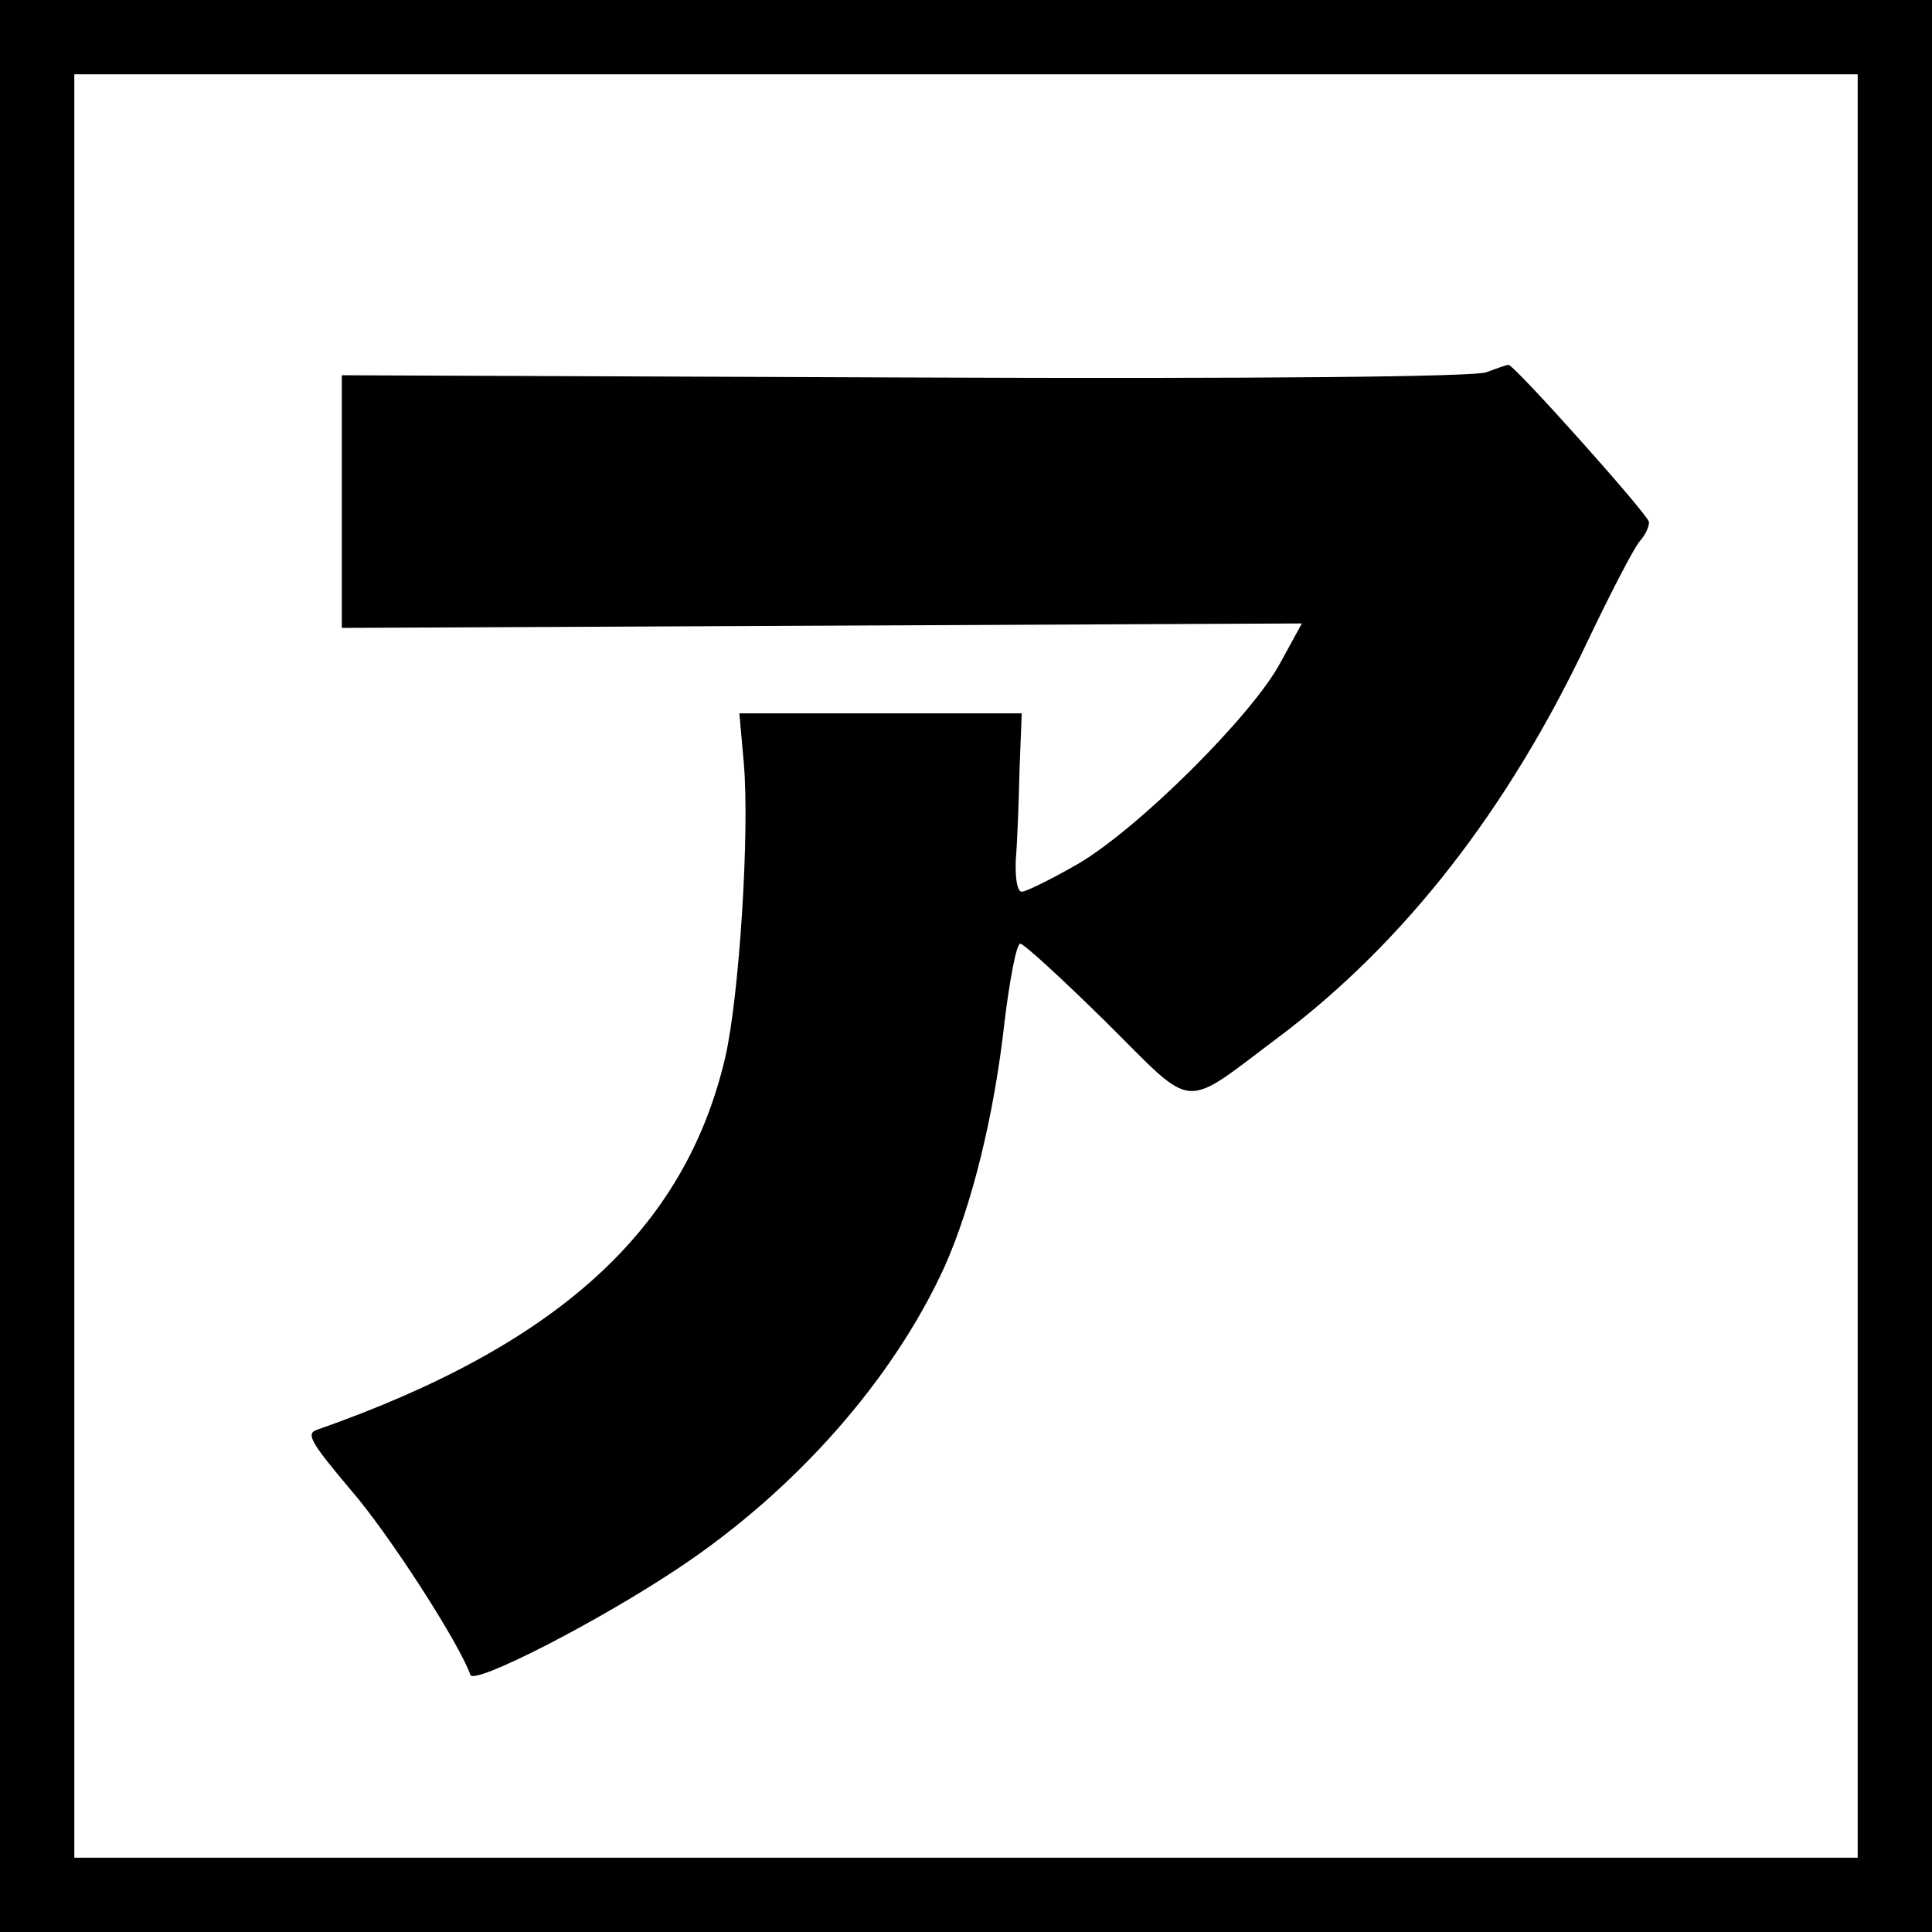 <?xml version="1.0" standalone="no"?>
<!DOCTYPE svg PUBLIC "-//W3C//DTD SVG 20010904//EN"
 "http://www.w3.org/TR/2001/REC-SVG-20010904/DTD/svg10.dtd">
<svg version="1.0" xmlns="http://www.w3.org/2000/svg"
 width="260pt" height="260pt" viewBox="0 0 260 260"
 preserveAspectRatio="xMidYMid meet">
<g transform="translate(0,260) scale(0.1,-0.1)"
fill="#000000" stroke="none">
<path d="M0 1300 l0 -1300 1300 0 1300 0 0 1300 0 1300 -1300 0 -1300 0 0
-1300z m2500 0 l0 -1200 -1200 0 -1200 0 0 1200 0 1200 1200 0 1200 0 0 -1200z"/>
<path d="M2000 2099 c-16 -6 -299 -9 -782 -7 l-758 3 0 -170 0 -170 646 3 646
3 -29 -53 c-38 -71 -192 -224 -273 -271 -35 -20 -69 -37 -75 -37 -6 0 -9 18
-8 43 2 23 4 77 5 120 l3 77 -190 0 -190 0 6 -67 c8 -92 -6 -313 -25 -396 -54
-231 -224 -387 -549 -501 -16 -5 -9 -17 45 -81 52 -60 147 -208 161 -249 5
-14 173 72 282 145 157 105 287 253 356 404 37 83 67 204 81 331 7 57 16 104
21 104 5 0 56 -47 115 -105 123 -122 100 -120 235 -19 167 126 306 304 413
530 31 65 63 127 71 136 8 9 13 21 12 26 -5 14 -182 212 -189 211 -3 0 -16 -5
-30 -10z"/>
</g>
</svg>
